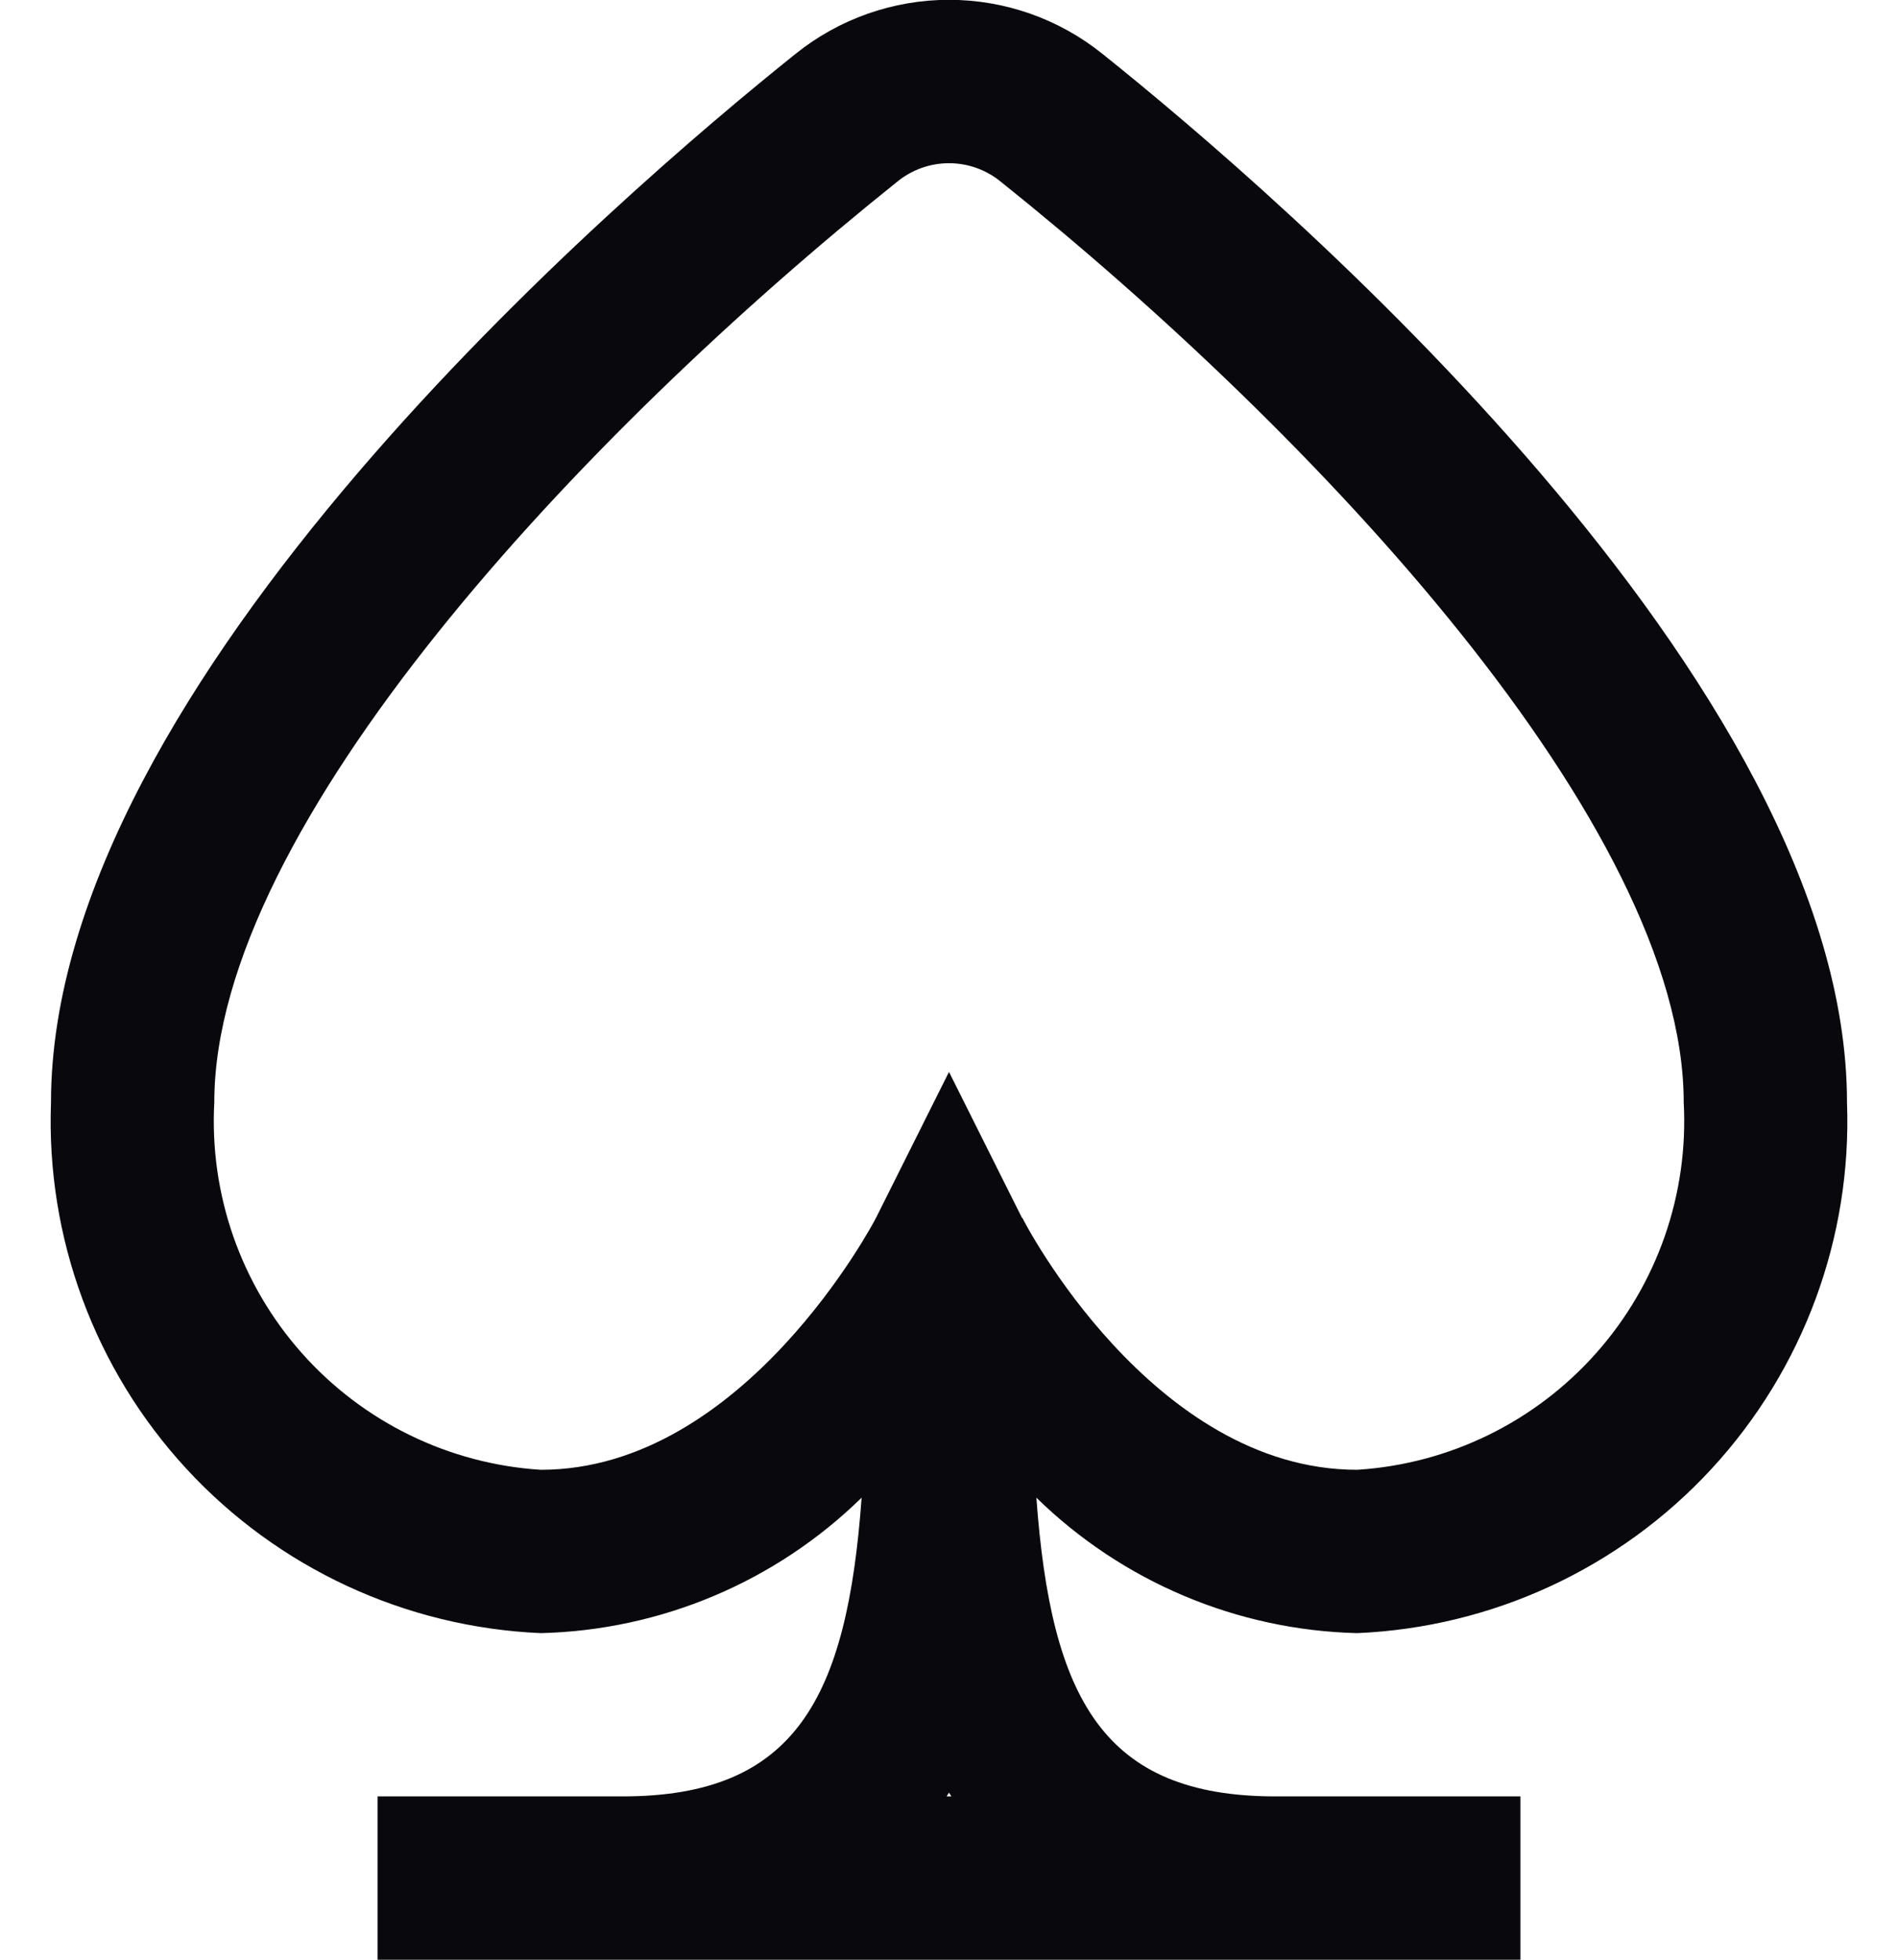 <svg width="31" height="32" viewBox="0 0 31 32" fill="none" xmlns="http://www.w3.org/2000/svg">
<path d="M30.167 18C30.167 11.14 20.861 3.163 18.008 0.881C17.297 0.309 16.413 -0.003 15.5 -0.003C14.588 -0.003 13.703 0.309 12.992 0.881C10.14 3.163 0.833 11.139 0.833 18C0.751 20.208 1.546 22.36 3.045 23.984C4.544 25.608 6.625 26.572 8.833 26.667C10.797 26.619 12.67 25.828 14.073 24.455C13.834 27.74 12.987 29.333 10.167 29.333H6.167V32H24.833V29.333H20.833C18.013 29.333 17.167 27.733 16.927 24.455C18.331 25.828 20.203 26.619 22.167 26.667C24.375 26.572 26.456 25.608 27.955 23.984C29.454 22.36 30.249 20.208 30.167 18ZM15.461 29.333C15.473 29.312 15.488 29.292 15.5 29.271C15.512 29.292 15.527 29.312 15.539 29.333H15.461ZM16.693 19.888L15.5 17.503L14.307 19.888C14.287 19.929 12.159 24 8.833 24C7.333 23.905 5.931 23.221 4.932 22.097C3.933 20.974 3.419 19.501 3.5 18C3.5 13.488 9.511 7.081 14.657 2.965C14.895 2.771 15.193 2.665 15.5 2.665C15.807 2.665 16.105 2.771 16.343 2.965C21.489 7.081 27.5 13.489 27.5 18C27.581 19.501 27.067 20.974 26.068 22.097C25.069 23.221 23.667 23.905 22.167 24C18.815 24 16.712 19.925 16.7 19.888H16.693Z" fill="#09080C"/>
</svg>
